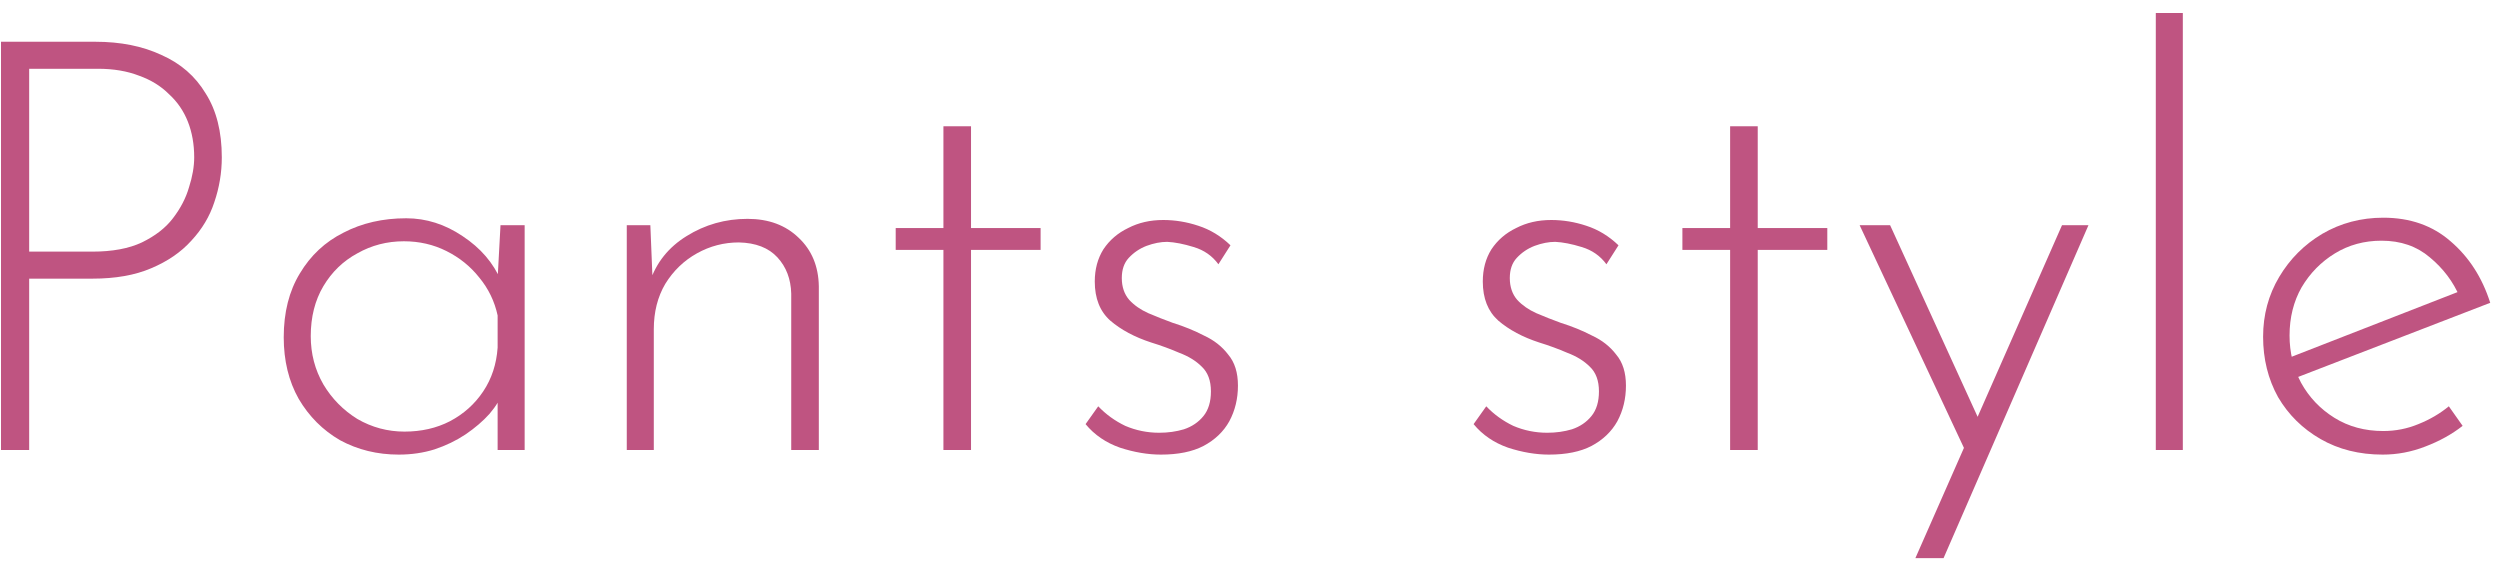 <svg width="100" height="23" viewBox="0 0 100 23" fill="none" xmlns="http://www.w3.org/2000/svg">
<path d="M95.308 18.184C94.373 18.184 93.545 17.977 92.824 17.563C92.103 17.149 91.536 16.589 91.122 15.884C90.723 15.163 90.524 14.358 90.524 13.469C90.524 12.595 90.739 11.798 91.168 11.077C91.597 10.356 92.172 9.781 92.893 9.352C93.629 8.923 94.442 8.708 95.331 8.708C96.404 8.708 97.301 9.022 98.022 9.651C98.758 10.28 99.287 11.1 99.609 12.112L91.743 15.148L91.421 14.366L98.62 11.56L98.39 11.882C98.129 11.269 97.731 10.74 97.194 10.295C96.673 9.85 96.029 9.628 95.262 9.628C94.572 9.628 93.951 9.797 93.399 10.134C92.847 10.471 92.402 10.924 92.065 11.491C91.743 12.058 91.582 12.702 91.582 13.423C91.582 14.098 91.735 14.726 92.042 15.309C92.364 15.892 92.809 16.359 93.376 16.712C93.943 17.065 94.595 17.241 95.331 17.241C95.822 17.241 96.289 17.149 96.734 16.965C97.194 16.781 97.6 16.543 97.953 16.252L98.505 17.034C98.076 17.371 97.577 17.647 97.01 17.862C96.458 18.077 95.891 18.184 95.308 18.184Z" fill="#BF5481"/>
<path d="M86.232 0.52H87.313V18H86.232V0.52Z" fill="#BF5481"/>
<path d="M76.616 22.324L82.481 9.007H83.539L77.743 22.324H76.616ZM78.64 18.092L74.385 9.007H75.604L79.491 17.517L78.64 18.092Z" fill="#BF5481"/>
<path d="M69.205 5.051H70.309V9.122H73.092V9.996H70.309V18H69.205V9.996H67.296V9.122H69.205V5.051Z" fill="#BF5481"/>
<path d="M61.956 18.184C61.435 18.184 60.891 18.092 60.324 17.908C59.756 17.709 59.296 17.394 58.944 16.965L59.45 16.252C59.756 16.574 60.117 16.835 60.531 17.034C60.96 17.218 61.412 17.31 61.888 17.31C62.24 17.31 62.57 17.264 62.877 17.172C63.199 17.065 63.459 16.888 63.658 16.643C63.858 16.398 63.958 16.068 63.958 15.654C63.958 15.225 63.835 14.895 63.59 14.665C63.359 14.435 63.06 14.251 62.693 14.113C62.34 13.96 61.964 13.822 61.566 13.699C60.906 13.484 60.362 13.193 59.932 12.825C59.519 12.457 59.312 11.936 59.312 11.261C59.312 10.77 59.426 10.341 59.657 9.973C59.902 9.605 60.231 9.321 60.645 9.122C61.059 8.907 61.527 8.8 62.048 8.8C62.524 8.8 62.992 8.877 63.452 9.03C63.927 9.183 64.356 9.444 64.74 9.812L64.257 10.571C64.011 10.234 63.681 10.004 63.267 9.881C62.869 9.758 62.516 9.689 62.209 9.674C61.949 9.674 61.673 9.728 61.382 9.835C61.105 9.942 60.868 10.103 60.669 10.318C60.484 10.517 60.392 10.786 60.392 11.123C60.392 11.476 60.492 11.767 60.691 11.997C60.891 12.212 61.144 12.388 61.45 12.526C61.773 12.664 62.102 12.794 62.44 12.917C62.884 13.055 63.298 13.224 63.681 13.423C64.08 13.607 64.402 13.86 64.647 14.182C64.908 14.489 65.038 14.903 65.038 15.424C65.038 15.945 64.924 16.421 64.694 16.85C64.463 17.264 64.118 17.594 63.658 17.839C63.214 18.069 62.647 18.184 61.956 18.184Z" fill="#BF5481"/>
<path d="M46.436 18.184C45.915 18.184 45.37 18.092 44.803 17.908C44.236 17.709 43.776 17.394 43.423 16.965L43.929 16.252C44.236 16.574 44.596 16.835 45.01 17.034C45.439 17.218 45.892 17.31 46.367 17.31C46.72 17.31 47.049 17.264 47.356 17.172C47.678 17.065 47.939 16.888 48.138 16.643C48.337 16.398 48.437 16.068 48.437 15.654C48.437 15.225 48.314 14.895 48.069 14.665C47.839 14.435 47.54 14.251 47.172 14.113C46.819 13.96 46.444 13.822 46.045 13.699C45.386 13.484 44.841 13.193 44.412 12.825C43.998 12.457 43.791 11.936 43.791 11.261C43.791 10.77 43.906 10.341 44.136 9.973C44.381 9.605 44.711 9.321 45.125 9.122C45.539 8.907 46.007 8.8 46.528 8.8C47.003 8.8 47.471 8.877 47.931 9.03C48.406 9.183 48.836 9.444 49.219 9.812L48.736 10.571C48.491 10.234 48.161 10.004 47.747 9.881C47.348 9.758 46.996 9.689 46.689 9.674C46.428 9.674 46.152 9.728 45.861 9.835C45.585 9.942 45.347 10.103 45.148 10.318C44.964 10.517 44.872 10.786 44.872 11.123C44.872 11.476 44.972 11.767 45.171 11.997C45.37 12.212 45.623 12.388 45.93 12.526C46.252 12.664 46.582 12.794 46.919 12.917C47.364 13.055 47.778 13.224 48.161 13.423C48.56 13.607 48.882 13.86 49.127 14.182C49.388 14.489 49.518 14.903 49.518 15.424C49.518 15.945 49.403 16.421 49.173 16.85C48.943 17.264 48.598 17.594 48.138 17.839C47.693 18.069 47.126 18.184 46.436 18.184Z" fill="#BF5481"/>
<path d="M37.737 5.051H38.841V9.122H41.624V9.996H38.841V18H37.737V9.996H35.828V9.122H37.737V5.051Z" fill="#BF5481"/>
<path d="M26.014 9.007L26.129 11.836L25.991 11.284C26.252 10.502 26.742 9.889 27.463 9.444C28.199 8.984 29.012 8.754 29.901 8.754C30.744 8.754 31.427 9.007 31.948 9.513C32.469 10.004 32.738 10.648 32.753 11.445V18H31.649V11.744C31.634 11.161 31.45 10.678 31.097 10.295C30.744 9.912 30.231 9.712 29.556 9.697C28.958 9.697 28.398 9.843 27.877 10.134C27.356 10.425 26.934 10.832 26.612 11.353C26.305 11.874 26.152 12.48 26.152 13.17V18H25.071V9.007H26.014Z" fill="#BF5481"/>
<path d="M15.949 18.184C15.091 18.184 14.309 17.992 13.603 17.609C12.913 17.21 12.361 16.658 11.947 15.953C11.549 15.248 11.349 14.427 11.349 13.492C11.349 12.495 11.564 11.644 11.993 10.939C12.423 10.218 13.005 9.674 13.741 9.306C14.477 8.923 15.313 8.731 16.248 8.731C17.046 8.731 17.797 8.969 18.502 9.444C19.223 9.919 19.737 10.517 20.043 11.238L19.882 11.56L20.02 9.007H20.986V18H19.905V15.217L20.135 15.631C20.028 15.938 19.844 16.244 19.583 16.551C19.323 16.842 19.001 17.118 18.617 17.379C18.249 17.624 17.835 17.824 17.375 17.977C16.931 18.115 16.455 18.184 15.949 18.184ZM16.179 17.264C16.854 17.264 17.46 17.126 17.996 16.85C18.548 16.559 18.993 16.16 19.33 15.654C19.668 15.148 19.859 14.565 19.905 13.906V12.618C19.783 12.051 19.537 11.545 19.169 11.1C18.817 10.655 18.38 10.303 17.858 10.042C17.337 9.781 16.77 9.651 16.156 9.651C15.482 9.651 14.861 9.812 14.293 10.134C13.726 10.441 13.274 10.878 12.936 11.445C12.599 12.012 12.43 12.679 12.43 13.446C12.43 14.151 12.599 14.795 12.936 15.378C13.274 15.945 13.726 16.405 14.293 16.758C14.876 17.095 15.505 17.264 16.179 17.264Z" fill="#BF5481"/>
<path d="M3.812 1.67C4.824 1.67 5.706 1.846 6.457 2.199C7.224 2.536 7.814 3.05 8.228 3.74C8.657 4.415 8.872 5.266 8.872 6.293C8.872 6.906 8.772 7.504 8.573 8.087C8.389 8.654 8.082 9.168 7.653 9.628C7.239 10.088 6.702 10.456 6.043 10.732C5.399 11.008 4.617 11.146 3.697 11.146H1.167V18H0.04V1.67H3.812ZM3.697 10.065C4.494 10.065 5.154 9.942 5.675 9.697C6.212 9.436 6.626 9.114 6.917 8.731C7.224 8.332 7.438 7.918 7.561 7.489C7.699 7.06 7.768 6.661 7.768 6.293C7.768 5.772 7.684 5.296 7.515 4.867C7.346 4.438 7.093 4.07 6.756 3.763C6.434 3.441 6.035 3.196 5.56 3.027C5.085 2.843 4.54 2.751 3.927 2.751H1.167V10.065H3.697Z" fill="#BF5481"/>
</svg>
